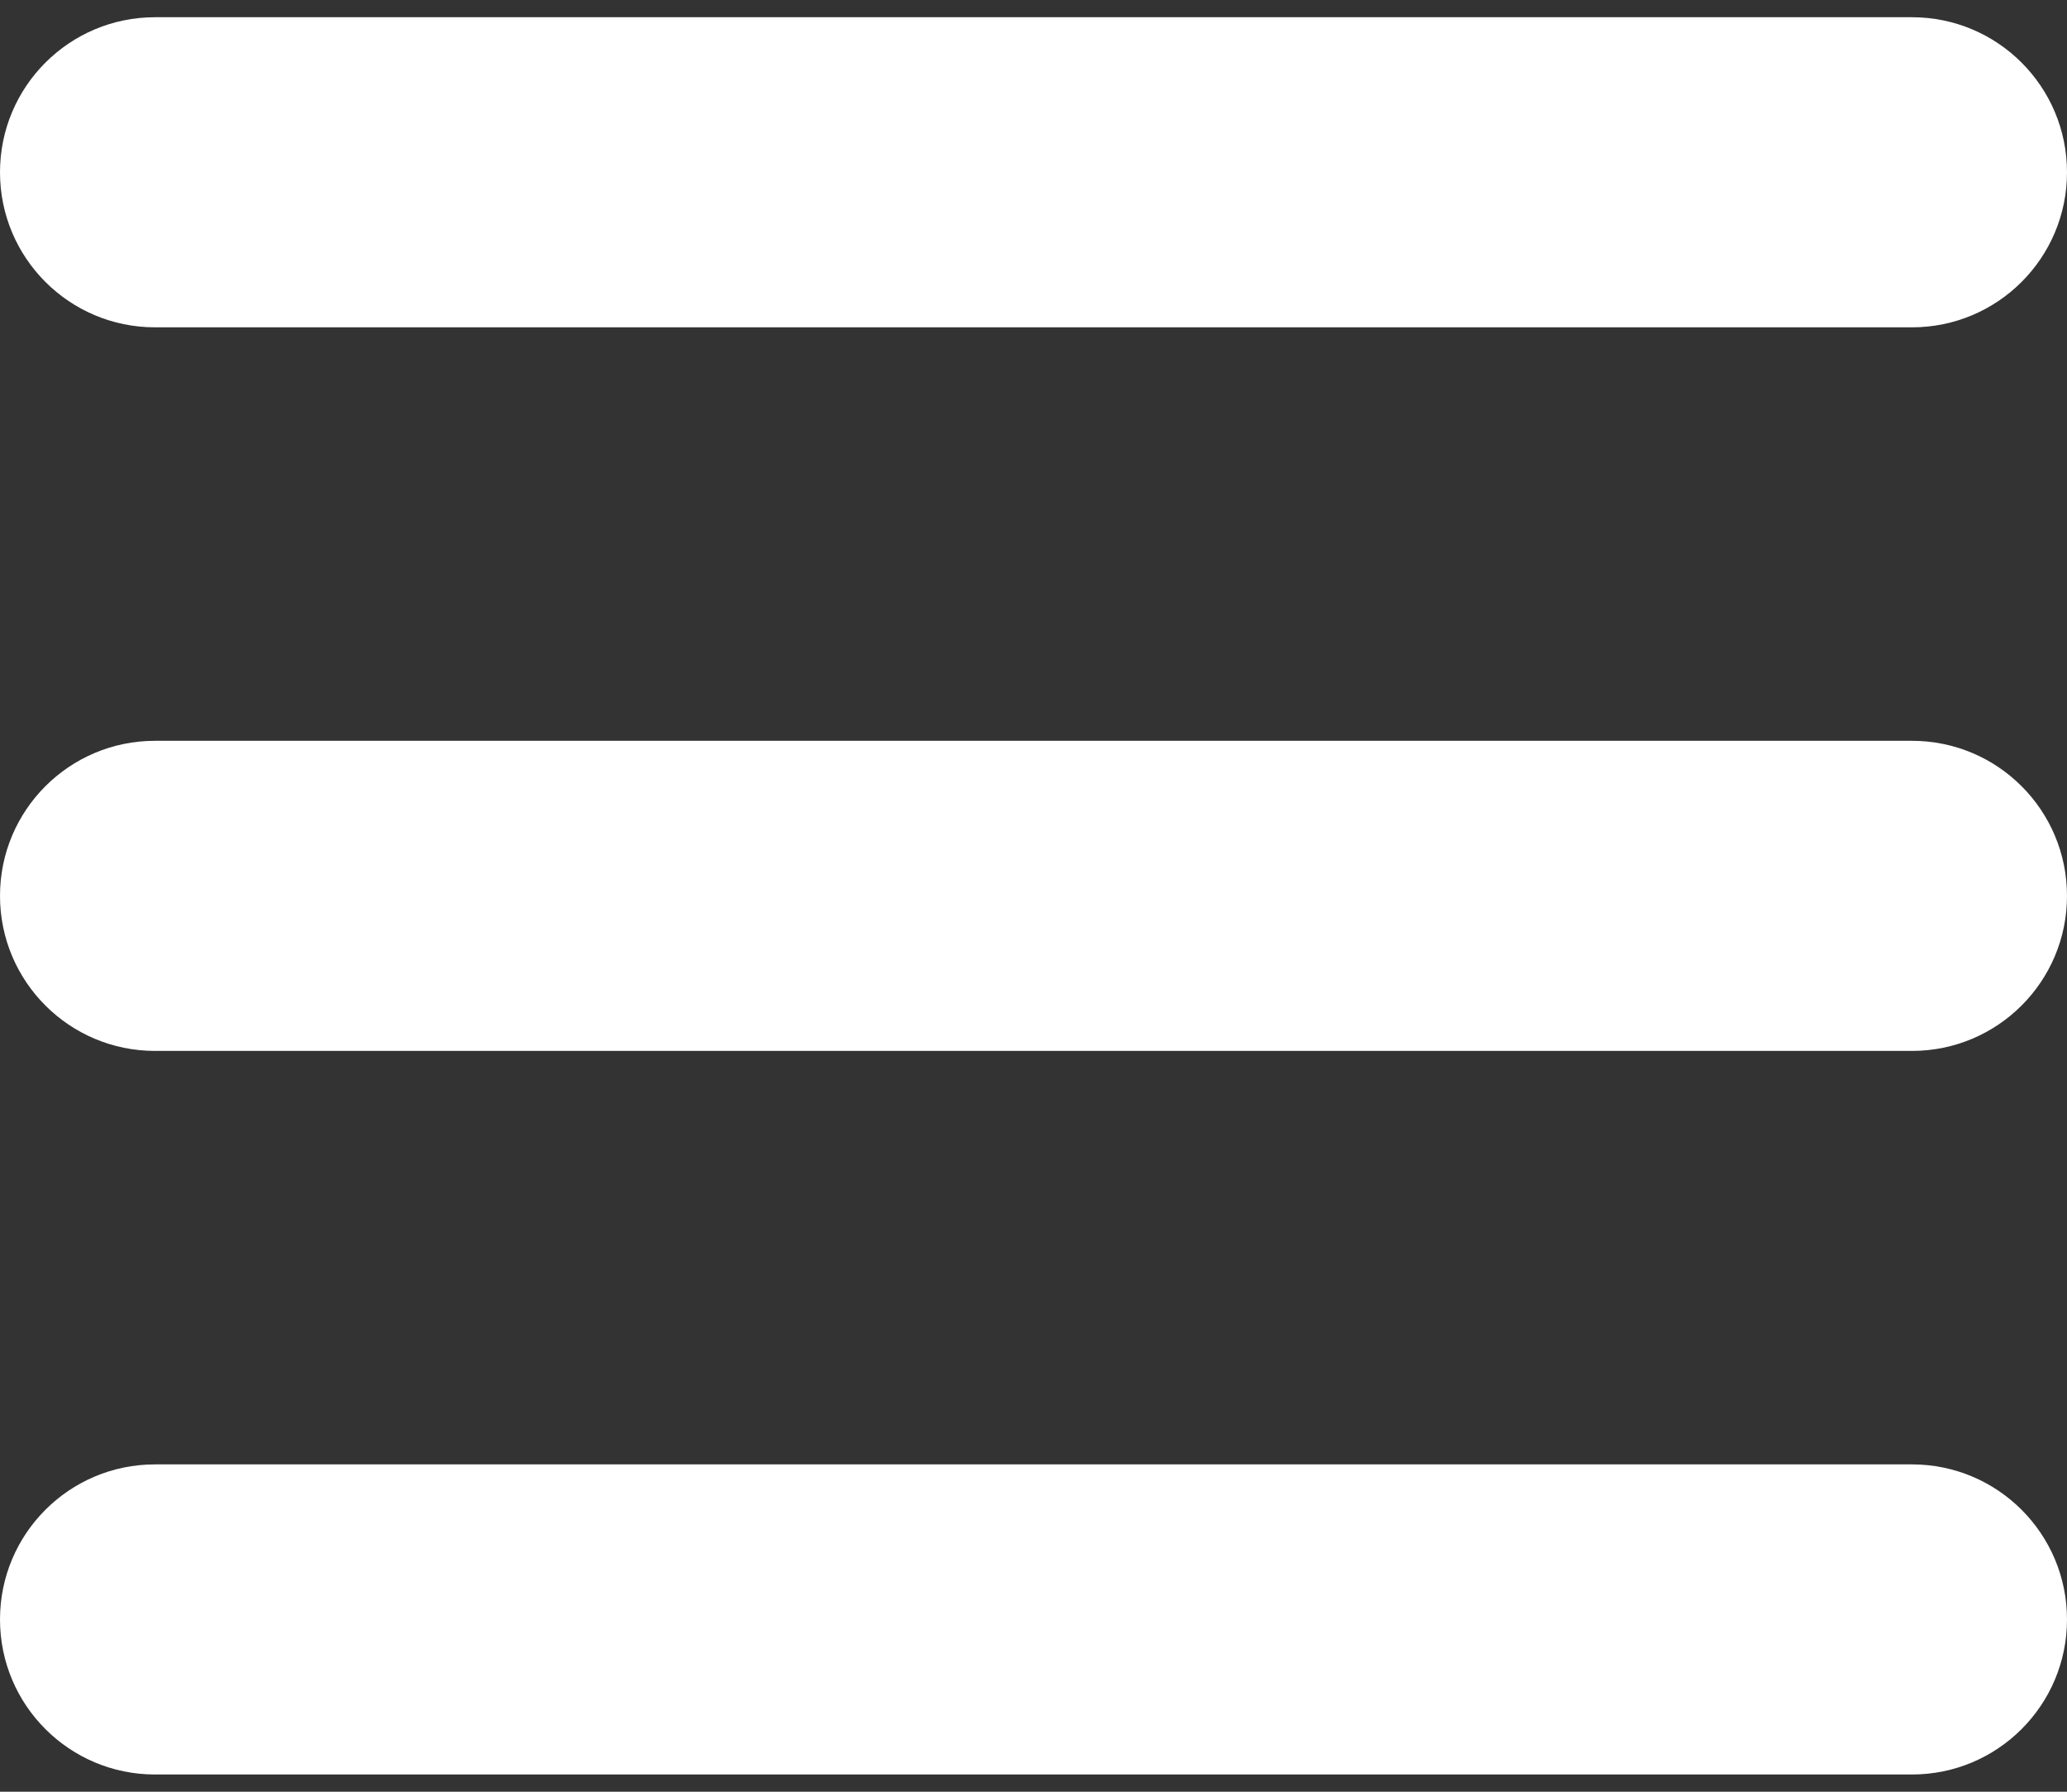 <svg width="30px" height="26px" viewBox="0 0 30 26" version="1.1" xmlns="http://www.w3.org/2000/svg" xmlns:xlink="http://www.w3.org/1999/xlink">
    <rect x="0" y="0" width="30" height="26" fill="#333333" stroke="none"/>
    <g id="Symbols" stroke="none" stroke-width="1" fill="none" fill-rule="evenodd">
        <g id="Mobile-Menu" transform="translate(-521, -27)" fill="#ffffff" fill-rule="nonzero">
            <g id="Group" transform="translate(521, 27.25)">
                <path d="M27.75,4.5 L2.25,4.5 C1.007,4.5 0,3.493 0,2.25 C0,1.007 1.007,0 2.25,0 L27.75,0 C28.993,0 30,1.007 30,2.25 C30,3.493 28.993,4.5 27.75,4.5 Z" id="Path"></path>
                <path d="M27.75,15 L2.25,15 C1.007,15 0,13.993 0,12.75 C0,11.507 1.007,10.5 2.25,10.5 L27.75,10.5 C28.993,10.5 30,11.507 30,12.75 C30,13.993 28.993,15 27.75,15 Z" id="Path"></path>
                <path d="M27.75,25.5 L2.25,25.5 C1.007,25.5 0,24.493 0,23.25 C0,22.007 1.007,21 2.25,21 L27.75,21 C28.993,21 30,22.007 30,23.25 C30,24.493 28.993,25.5 27.75,25.5 Z" id="Path"></path>
            </g>
        </g>
    </g>
</svg>
